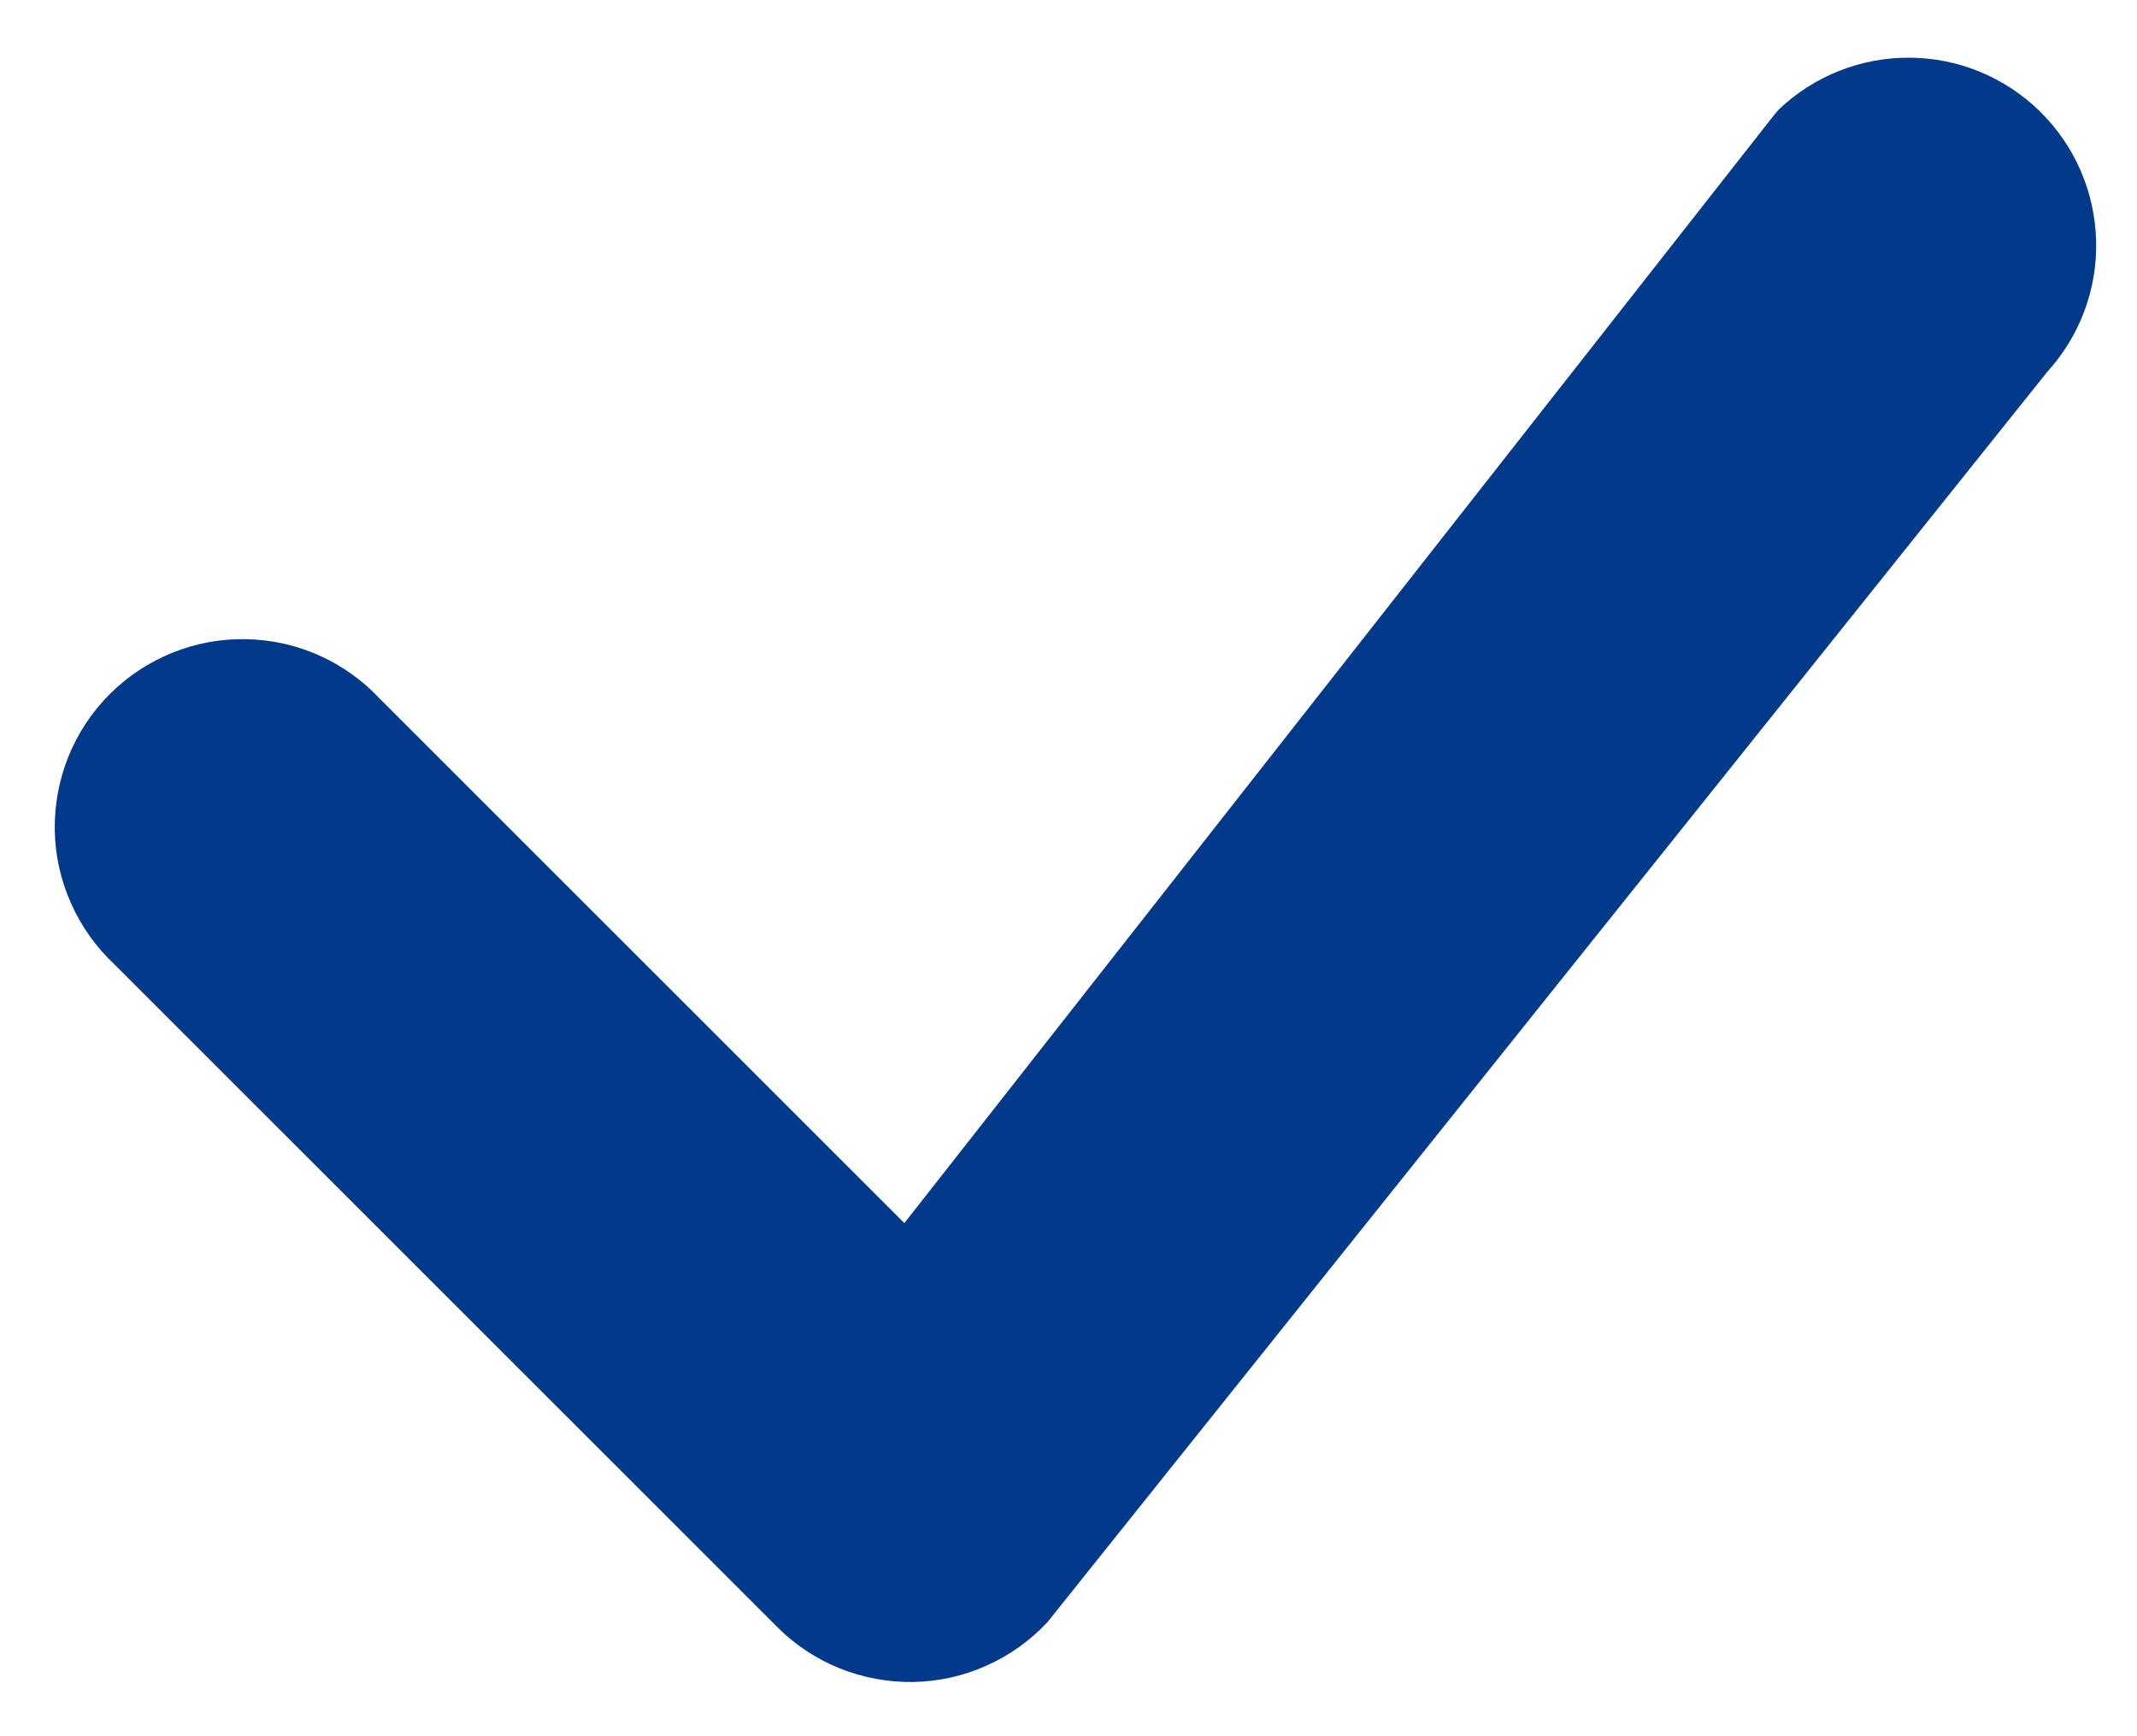 <svg width="16" height="13" viewBox="0 0 16 13" fill="none" xmlns="http://www.w3.org/2000/svg">
<path d="M13.319 0.819C13.583 0.568 13.934 0.429 14.299 0.432C14.664 0.434 15.013 0.579 15.273 0.834C15.534 1.09 15.684 1.436 15.694 1.801C15.704 2.165 15.571 2.519 15.325 2.788L7.844 12.144C7.715 12.283 7.56 12.394 7.387 12.471C7.215 12.549 7.028 12.59 6.839 12.594C6.65 12.597 6.462 12.562 6.287 12.492C6.112 12.421 5.952 12.316 5.819 12.182L0.857 7.221C0.719 7.092 0.609 6.937 0.532 6.764C0.455 6.592 0.413 6.405 0.41 6.217C0.407 6.028 0.442 5.84 0.512 5.665C0.583 5.49 0.688 5.331 0.822 5.197C0.955 5.064 1.114 4.959 1.289 4.888C1.465 4.817 1.652 4.782 1.841 4.786C2.03 4.789 2.216 4.83 2.389 4.907C2.561 4.984 2.716 5.095 2.845 5.233L6.771 9.158L13.283 0.861L13.319 0.819Z" fill="#02398A"/>
</svg>
